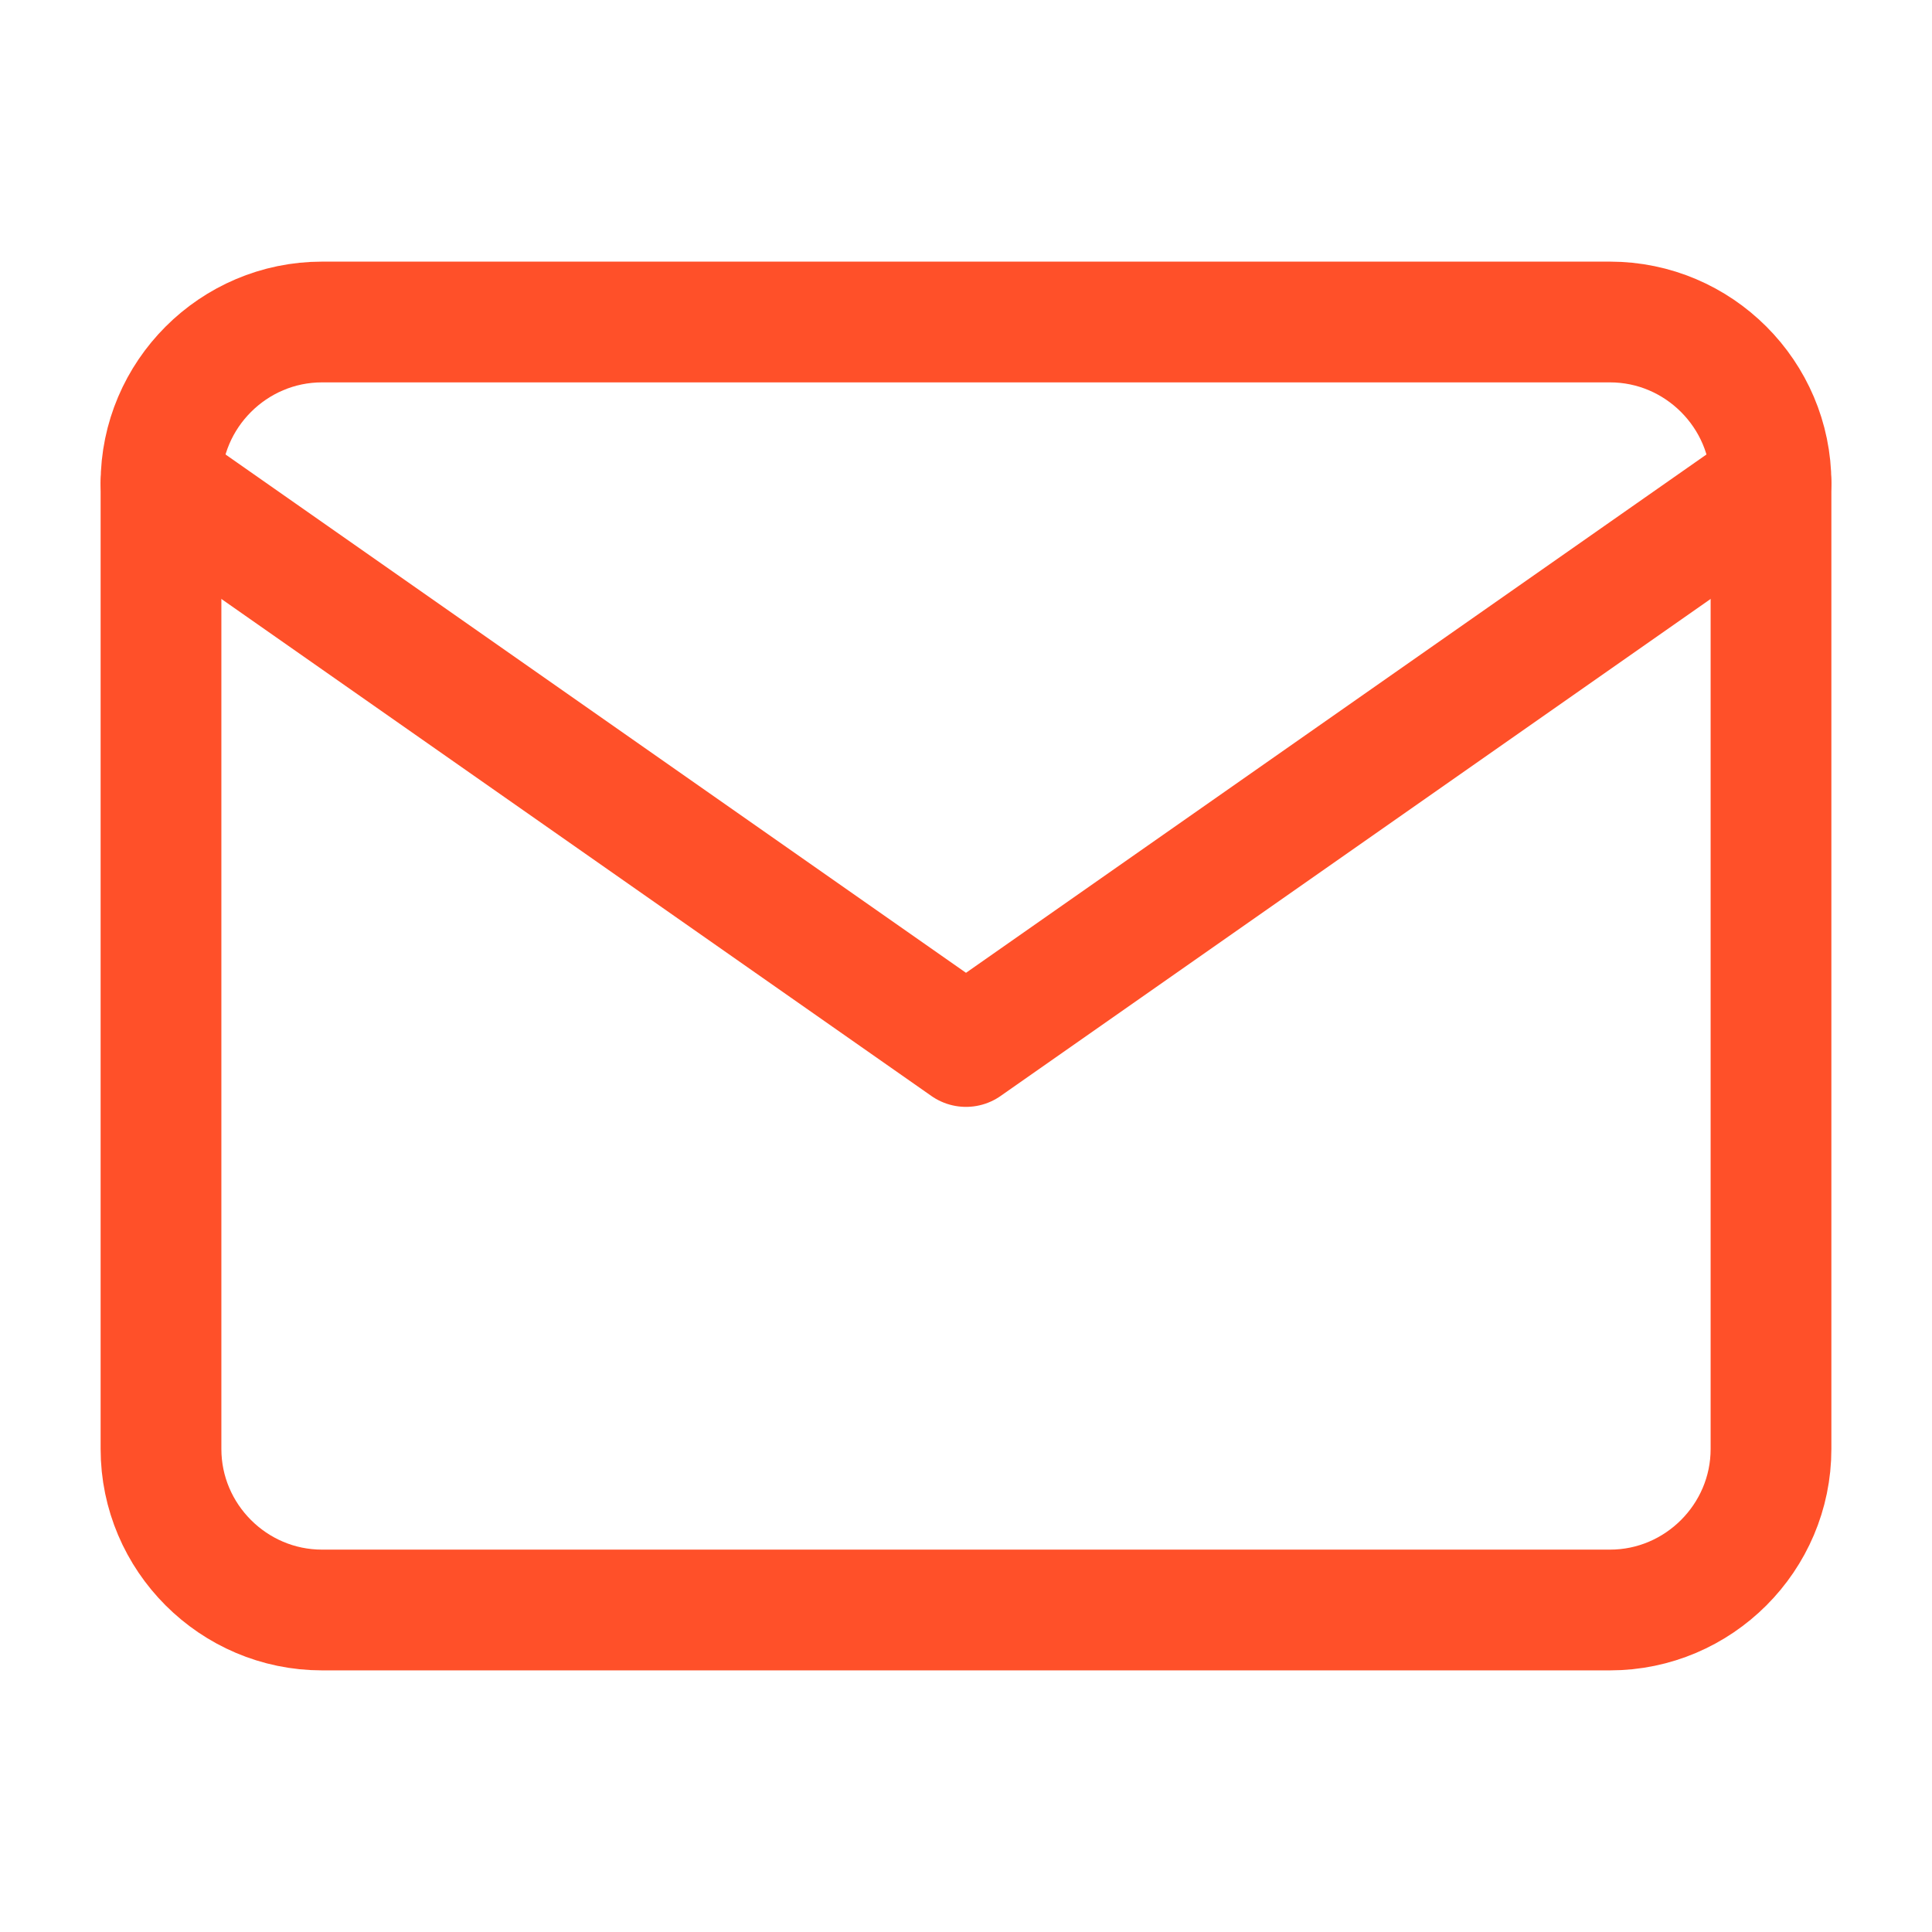 <svg width="24" height="24" viewBox="0 0 24 24" fill="none" xmlns="http://www.w3.org/2000/svg">
<path d="M4 4H20C21.1 4 22 4.9 22 6V18C22 19.1 21.1 20 20 20H4C2.9 20 2 19.1 2 18V6C2 4.9 2.9 4 4 4Z" stroke="#FF5029" stroke-width="1.5" stroke-linecap="round" stroke-linejoin="round"/>
<path d="M22 6L12 13L2 6" stroke="#FF5029" stroke-width="1.5" stroke-linecap="round" stroke-linejoin="round"/>
</svg>
